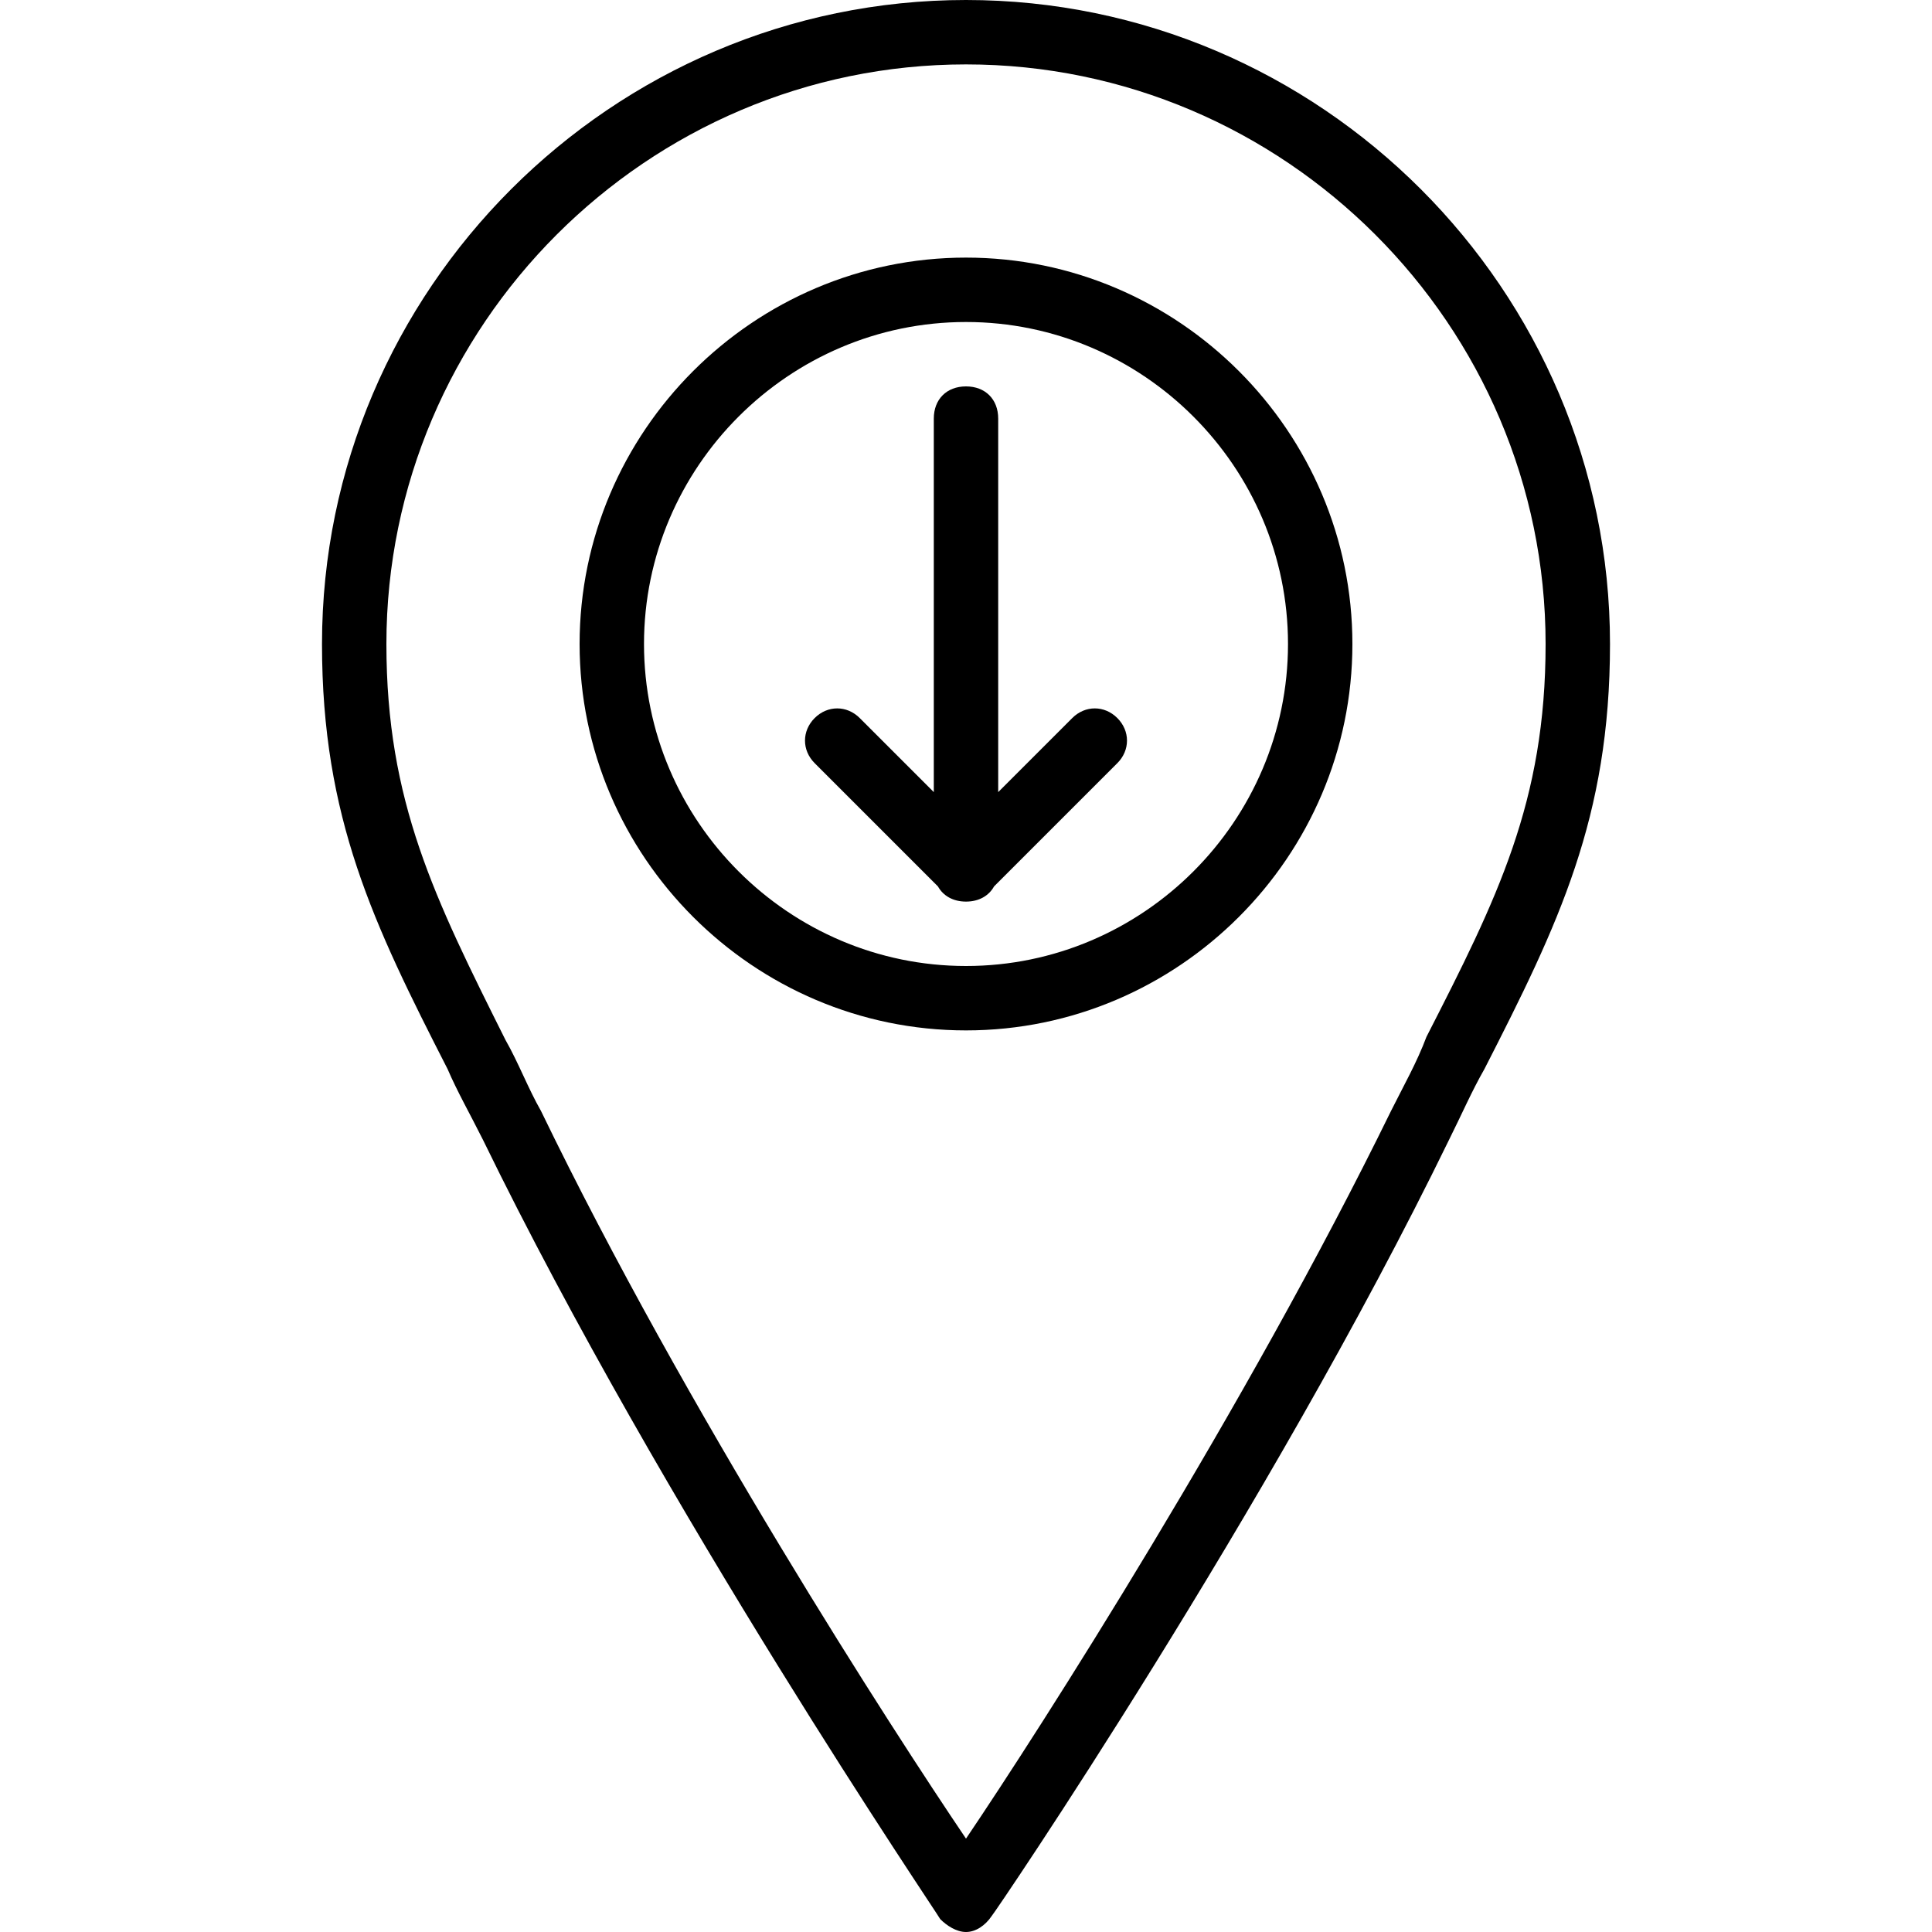 <?xml version="1.0" encoding="iso-8859-1"?>
<!-- Uploaded to: SVG Repo, www.svgrepo.com, Generator: SVG Repo Mixer Tools -->
<svg fill="#000000" height="800px" width="800px" version="1.1" id="Layer_1" xmlns="http://www.w3.org/2000/svg" xmlns:xlink="http://www.w3.org/1999/xlink" 
	 viewBox="0 0 512 512" xml:space="preserve">
<g transform="translate(1 1)">
	<g>
		<g>
			<path d="M255,67.267c-56.32,0-102.4,46.08-102.4,102.4s46.08,102.4,102.4,102.4s102.4-46.08,102.4-102.4
				S311.32,67.267,255,67.267z M255,255c-46.933,0-85.333-38.4-85.333-85.333s38.4-85.333,85.333-85.333s85.333,38.4,85.333,85.333
				S301.933,255,255,255z"/>
			<path d="M283.16,189.293l-19.627,19.627v-98.987c0-5.12-3.413-8.533-8.533-8.533c-5.12,0-8.533,3.413-8.533,8.533v98.987
				l-19.627-19.627c-3.413-3.413-8.533-3.413-11.947,0s-3.413,8.533,0,11.947l32.673,32.673c1.395,2.509,4.034,4.02,7.434,4.02
				c3.399,0,6.038-1.511,7.434-4.02l32.673-32.673c3.413-3.413,3.413-8.533,0-11.947S286.573,185.88,283.16,189.293z"/>
			<path d="M255-1C161.133-1,84.333,75.8,84.333,169.667c0,46.08,13.653,74.24,33.28,112.64c2.56,5.973,5.973,11.947,9.387,18.773
				c47.787,98.133,120.32,204.8,121.173,206.507C249.88,509.293,252.44,511,255,511c2.56,0,5.12-1.707,6.827-4.267
				C262.68,505.88,335.213,399.213,383,301.08c3.413-6.827,5.973-12.8,9.387-18.773c19.627-38.4,33.28-66.56,33.28-112.64
				C425.667,75.8,348.867-1,255-1z M377.027,273.773c-2.56,6.827-5.973,12.8-9.387,19.627
				c-38.4,78.507-93.013,163.84-112.64,192.853C235.373,457.24,180.76,372.76,142.36,293.4c-3.413-5.973-5.973-12.8-9.387-18.773
				C114.2,237.08,101.4,211.48,101.4,169.667c0-84.48,69.12-153.6,153.6-153.6s153.6,69.12,153.6,153.6
				C408.6,211.48,395.8,237.08,377.027,273.773z"/>
		</g>
	</g>
</g>
</svg>